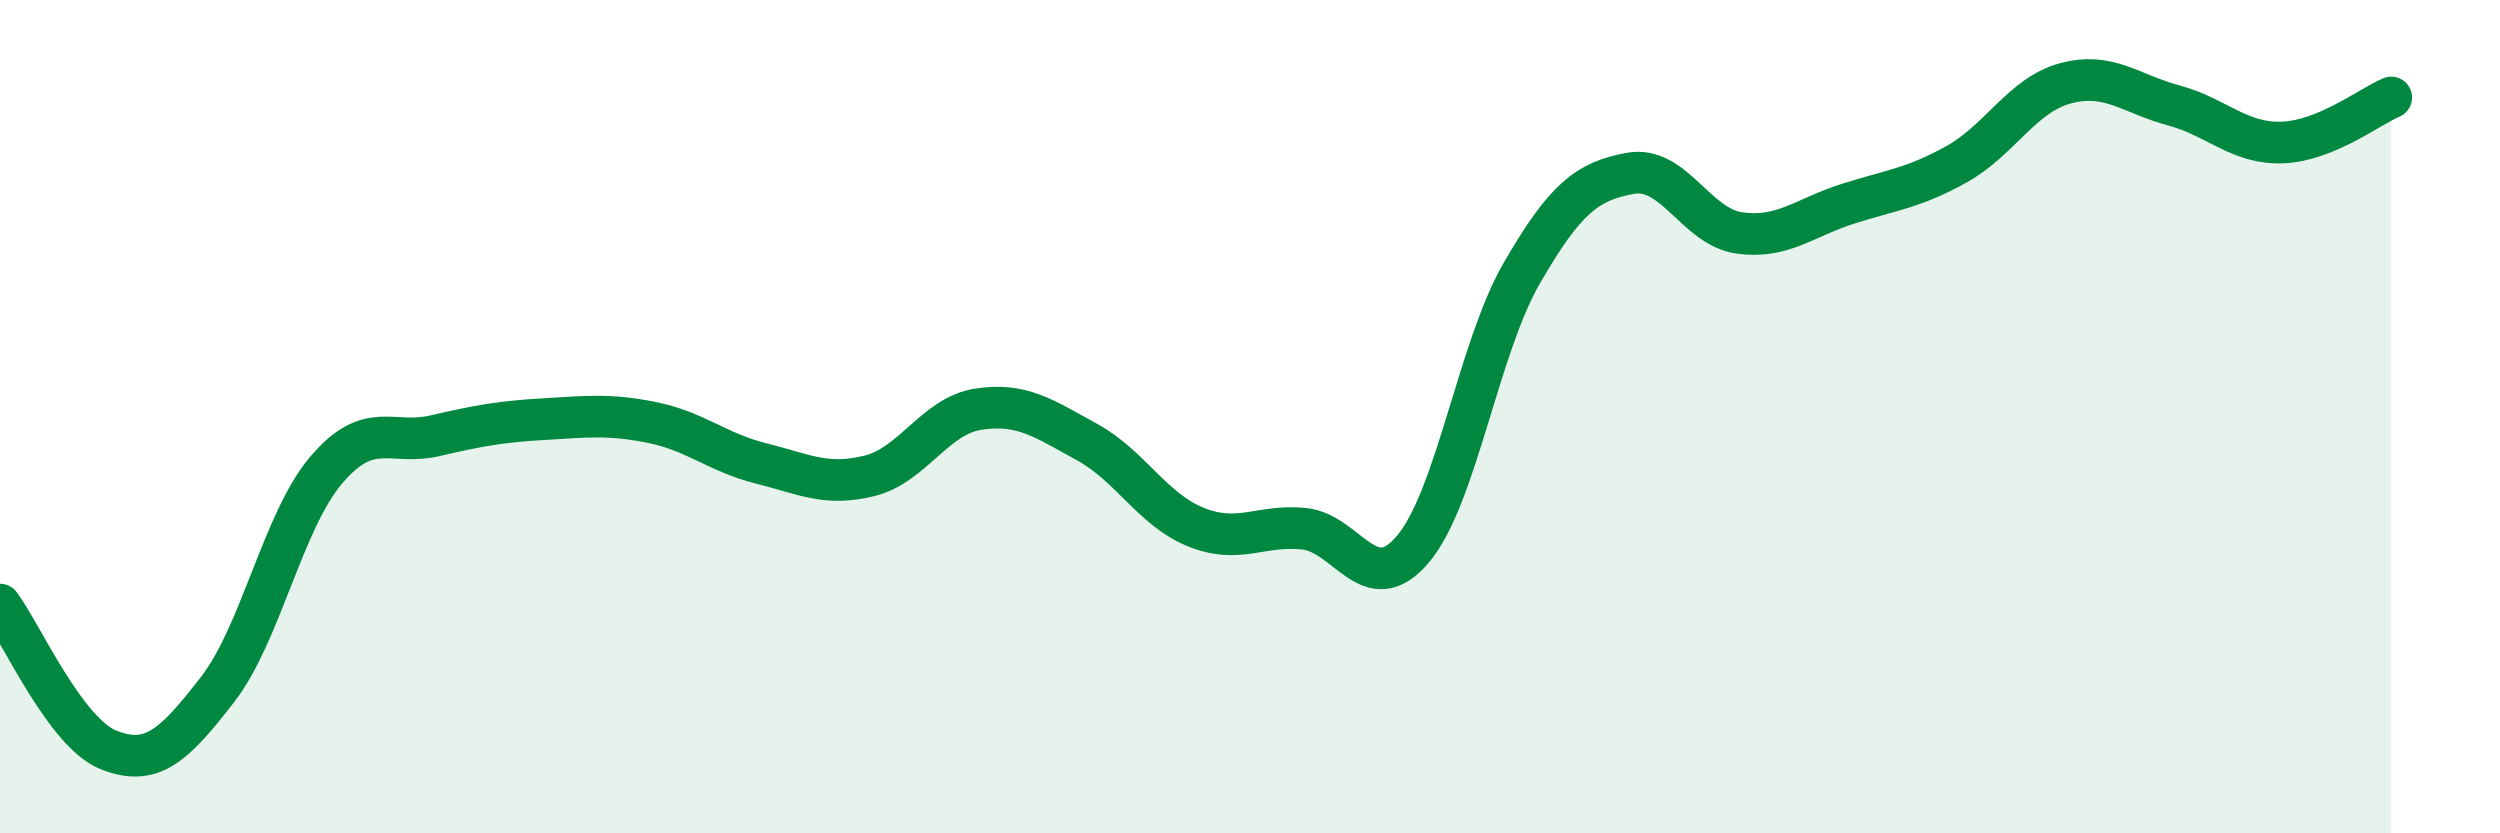 
    <svg width="60" height="20" viewBox="0 0 60 20" xmlns="http://www.w3.org/2000/svg">
      <path
        d="M 0,14.51 C 0.52,15.21 1.57,17.59 2.61,18 C 3.65,18.41 4.18,17.89 5.22,16.55 C 6.26,15.21 6.79,12.5 7.83,11.28 C 8.87,10.06 9.39,10.7 10.43,10.46 C 11.47,10.22 12,10.12 13.04,10.06 C 14.08,10 14.61,9.93 15.65,10.14 C 16.69,10.35 17.22,10.86 18.26,11.12 C 19.3,11.38 19.83,11.68 20.87,11.42 C 21.91,11.16 22.44,9.98 23.48,9.82 C 24.52,9.66 25.05,10.04 26.09,10.61 C 27.13,11.18 27.66,12.23 28.7,12.65 C 29.74,13.07 30.26,12.58 31.3,12.69 C 32.34,12.8 32.87,14.41 33.91,13.18 C 34.95,11.95 35.48,8.36 36.52,6.56 C 37.56,4.76 38.09,4.35 39.13,4.16 C 40.17,3.97 40.7,5.44 41.74,5.59 C 42.78,5.74 43.31,5.22 44.35,4.89 C 45.39,4.56 45.92,4.52 46.96,3.94 C 48,3.36 48.53,2.28 49.57,2 C 50.61,1.72 51.13,2.25 52.17,2.53 C 53.21,2.81 53.74,3.46 54.78,3.42 C 55.82,3.38 56.87,2.56 57.39,2.34L57.39 20L0 20Z"
        fill="#008740"
        opacity="0.1"
        stroke-linecap="round"
        stroke-linejoin="round"
      />
      <path
        d="M 0,14.51 C 0.52,15.21 1.57,17.59 2.61,18 C 3.65,18.41 4.18,17.89 5.22,16.55 C 6.26,15.21 6.79,12.5 7.83,11.28 C 8.87,10.06 9.39,10.7 10.43,10.46 C 11.47,10.22 12,10.12 13.04,10.06 C 14.08,10 14.61,9.93 15.65,10.14 C 16.69,10.35 17.22,10.86 18.26,11.12 C 19.3,11.38 19.83,11.68 20.87,11.42 C 21.91,11.16 22.44,9.98 23.48,9.82 C 24.52,9.66 25.05,10.04 26.09,10.61 C 27.13,11.18 27.66,12.23 28.7,12.65 C 29.74,13.07 30.26,12.58 31.3,12.69 C 32.34,12.8 32.87,14.41 33.91,13.18 C 34.95,11.95 35.48,8.36 36.52,6.56 C 37.56,4.76 38.09,4.35 39.13,4.16 C 40.17,3.97 40.7,5.44 41.74,5.59 C 42.78,5.74 43.31,5.22 44.35,4.89 C 45.39,4.56 45.92,4.52 46.96,3.94 C 48,3.36 48.53,2.28 49.57,2 C 50.61,1.72 51.13,2.25 52.17,2.53 C 53.21,2.81 53.74,3.46 54.78,3.42 C 55.82,3.38 56.87,2.56 57.39,2.34"
        stroke="#008740"
        stroke-width="1"
        fill="none"
        stroke-linecap="round"
        stroke-linejoin="round"
      />
    </svg>
  